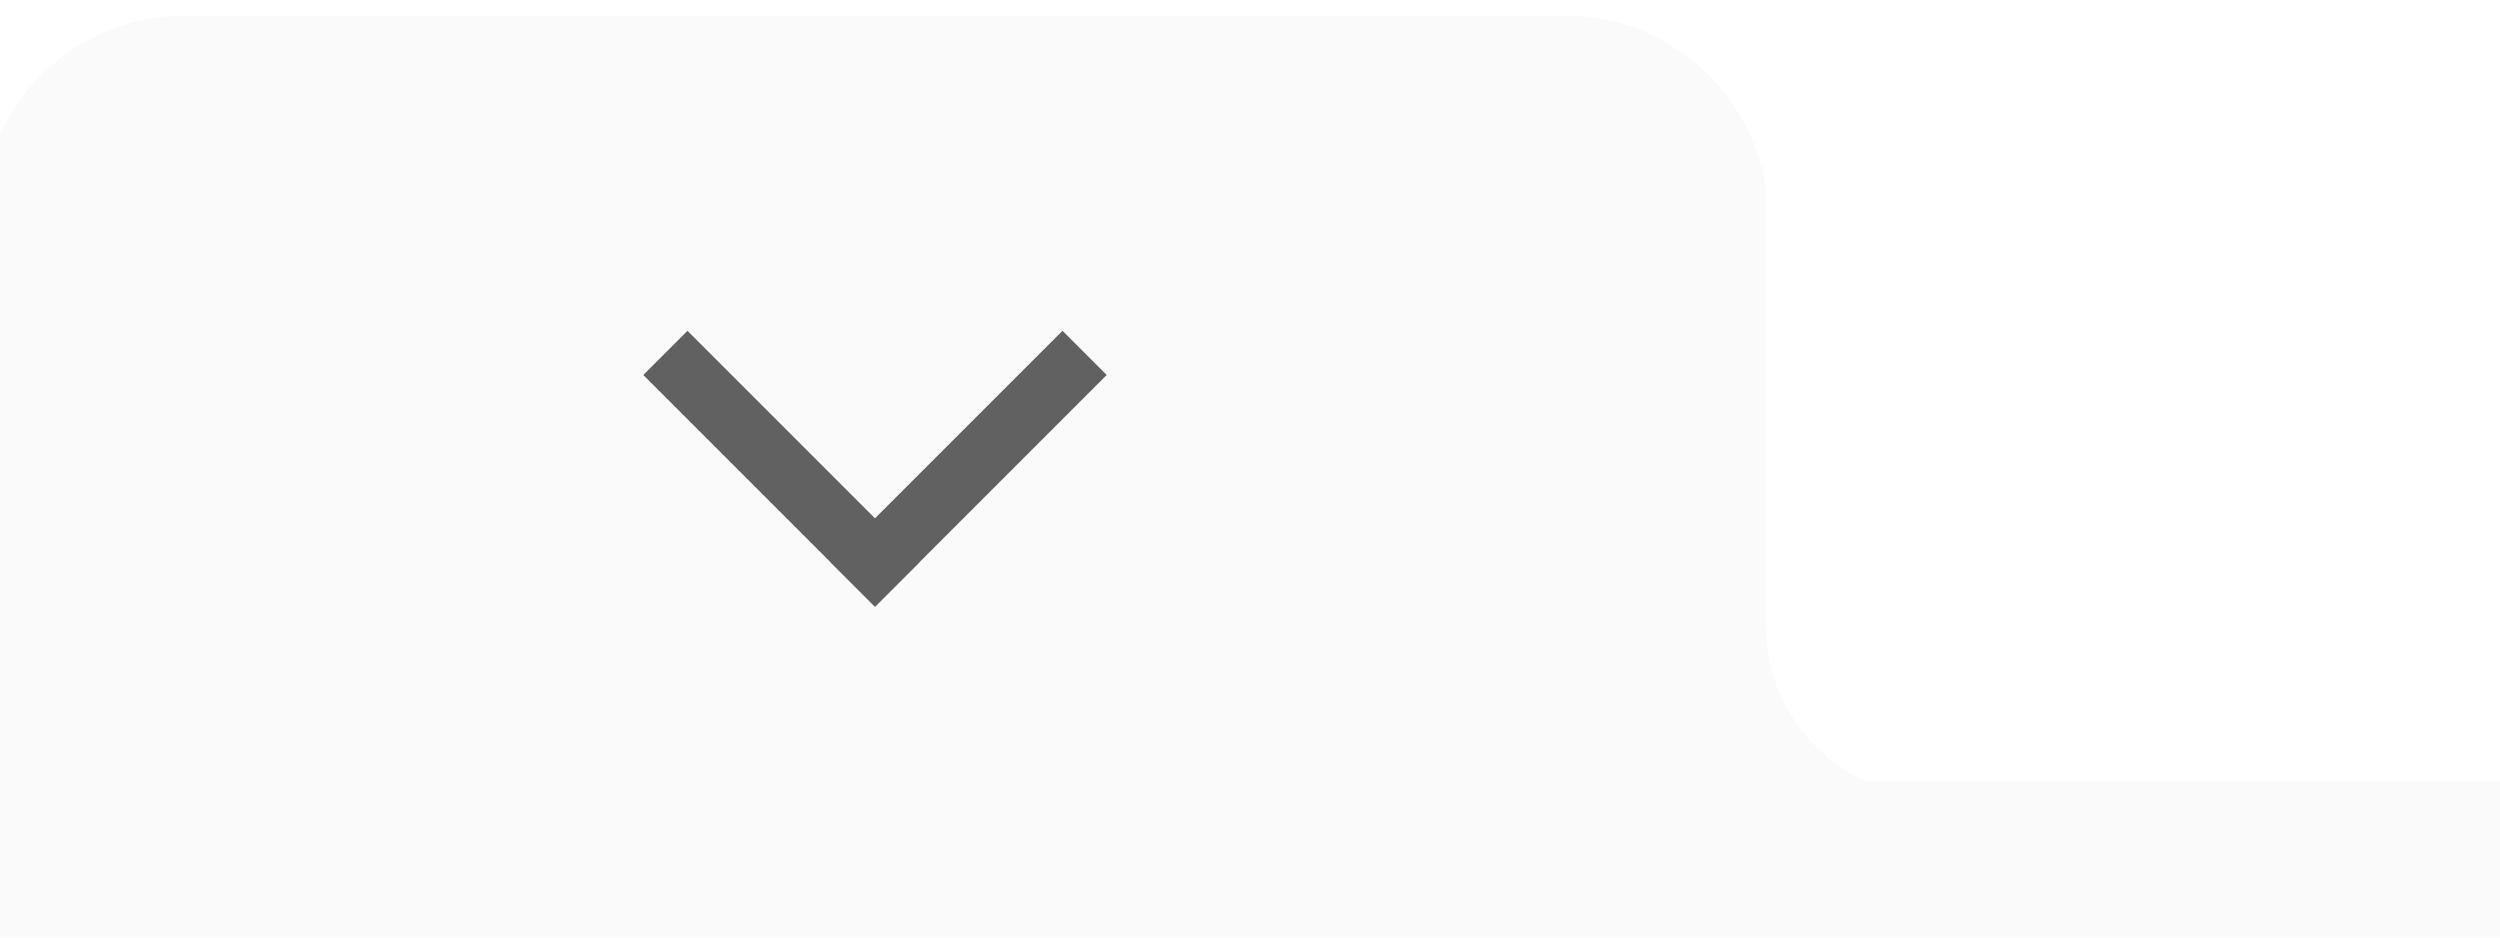 <svg xmlns="http://www.w3.org/2000/svg" viewBox="0 0 80 30" style="overflow: visible">
  <defs>
    <filter id="dropShadowTop" filterUnits="userSpaceOnUse" color-interpolation-filters="sRGB">
      <feComponentTransfer in="SourceAlpha" result="TransferredAlpha">
        <feFuncR type="discrete" tableValues="0.5"></feFuncR>
        <feFuncG type="discrete" tableValues="0.5"></feFuncG>
        <feFuncB type="discrete" tableValues="0.5"></feFuncB>
      </feComponentTransfer>
      <feGaussianBlur in="TransferredAlpha" stdDeviation="2"></feGaussianBlur>
      <feOffset dx="0" dy="0" result="offsetblur"></feOffset>
      <feMerge>
        <feMergeNode></feMergeNode>
        <feMergeNode in="SourceGraphic"></feMergeNode>
      </feMerge>
    </filter>
  </defs>
  <path d="M0,26 L0,6 A6,6 0 0,1 6,1 L50,1 A6,6 0 0,1 56,6 L56,20 A6,6 0 0,0 62,26 Z" stroke="#FAFAFA" stroke-width="1"
    fill="#FAFAFA" style="filter: url(&quot;#dropShadowTop&quot;);"></path>
  <rect x="0" y="25" width="80" height="5" style="fill: rgb(250, 250, 250);"></rect>
  <g class="down" stroke="#616161" stroke-width="2px" stroke-linecap="square">
    <line x1="22" y1="12" x2="28" y2="18"></line>
    <line x1="28" y1="18" x2="34" y2="12"></line>
  </g>
</svg>